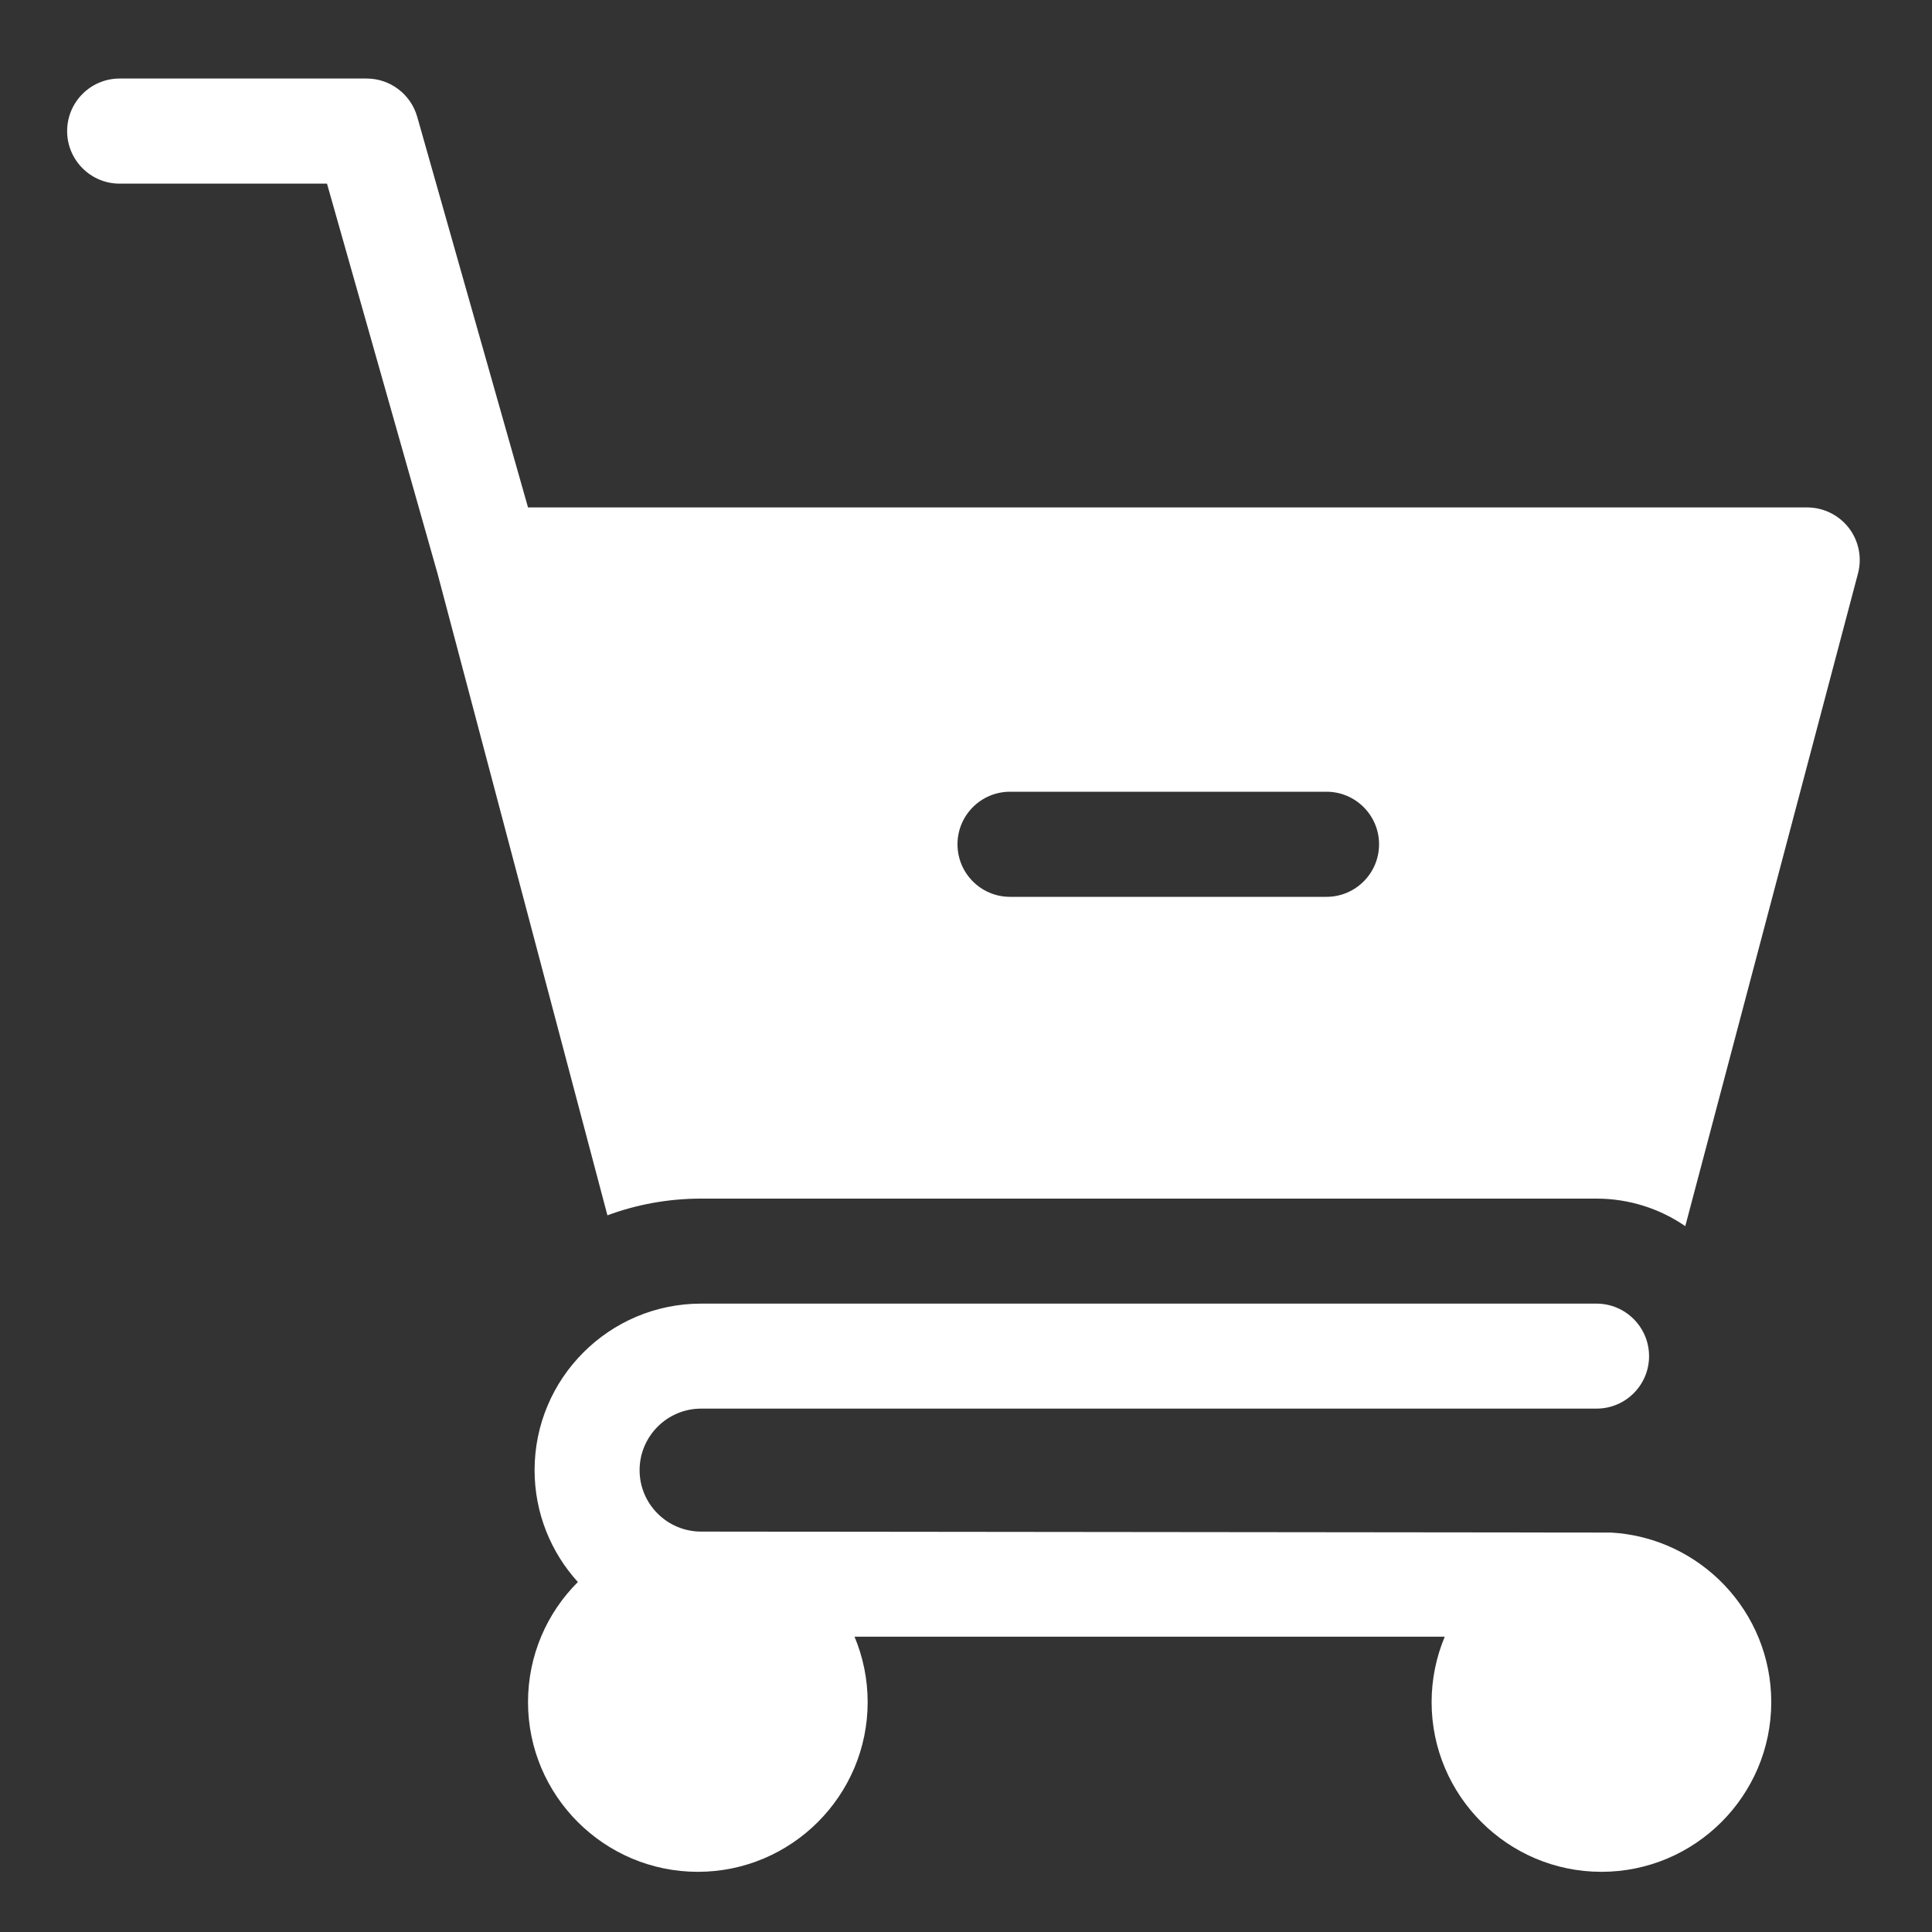 <svg width="20" height="20" viewBox="0 0 20 20" fill="none" xmlns="http://www.w3.org/2000/svg">
<rect x="0" y="0" width="20" height="20" fill="#333333" stroke="none"/>
<path d="M16.677 15.865L7.258 15.855C6.907 15.855 6.621 15.57 6.621 15.219C6.621 14.868 6.907 14.582 7.258 14.582H16.527C16.827 14.582 17.071 14.339 17.071 14.039C17.071 13.739 16.827 13.495 16.527 13.495H7.258C6.307 13.495 5.534 14.268 5.534 15.219C5.534 15.664 5.704 16.071 5.982 16.377C5.663 16.695 5.466 17.135 5.466 17.62C5.466 18.589 6.255 19.377 7.224 19.377C8.193 19.377 8.982 18.589 8.982 17.62C8.982 17.38 8.933 17.151 8.846 16.943H14.956C14.869 17.151 14.82 17.38 14.82 17.62C14.82 18.589 15.609 19.377 16.578 19.377C17.547 19.377 18.336 18.589 18.336 17.62C18.336 16.684 17.601 15.917 16.677 15.865Z" fill="white"/>
<path d="M19.139 5.465C19.036 5.332 18.877 5.253 18.708 5.253H5.466L4.319 1.209C4.252 0.975 4.039 0.813 3.796 0.813H1.238C0.938 0.813 0.695 1.057 0.695 1.357C0.695 1.657 0.938 1.901 1.238 1.901H3.385L4.53 5.94L6.288 12.581C6.59 12.469 6.917 12.408 7.258 12.408H16.527C16.867 12.408 17.184 12.513 17.446 12.693L19.234 5.936C19.277 5.773 19.242 5.599 19.139 5.465ZM13.732 9.284H10.456C10.155 9.284 9.912 9.04 9.912 8.74C9.912 8.44 10.155 8.196 10.456 8.196H13.732C14.032 8.196 14.276 8.44 14.276 8.74C14.276 9.04 14.032 9.284 13.732 9.284Z" fill="white"/>
</svg>
